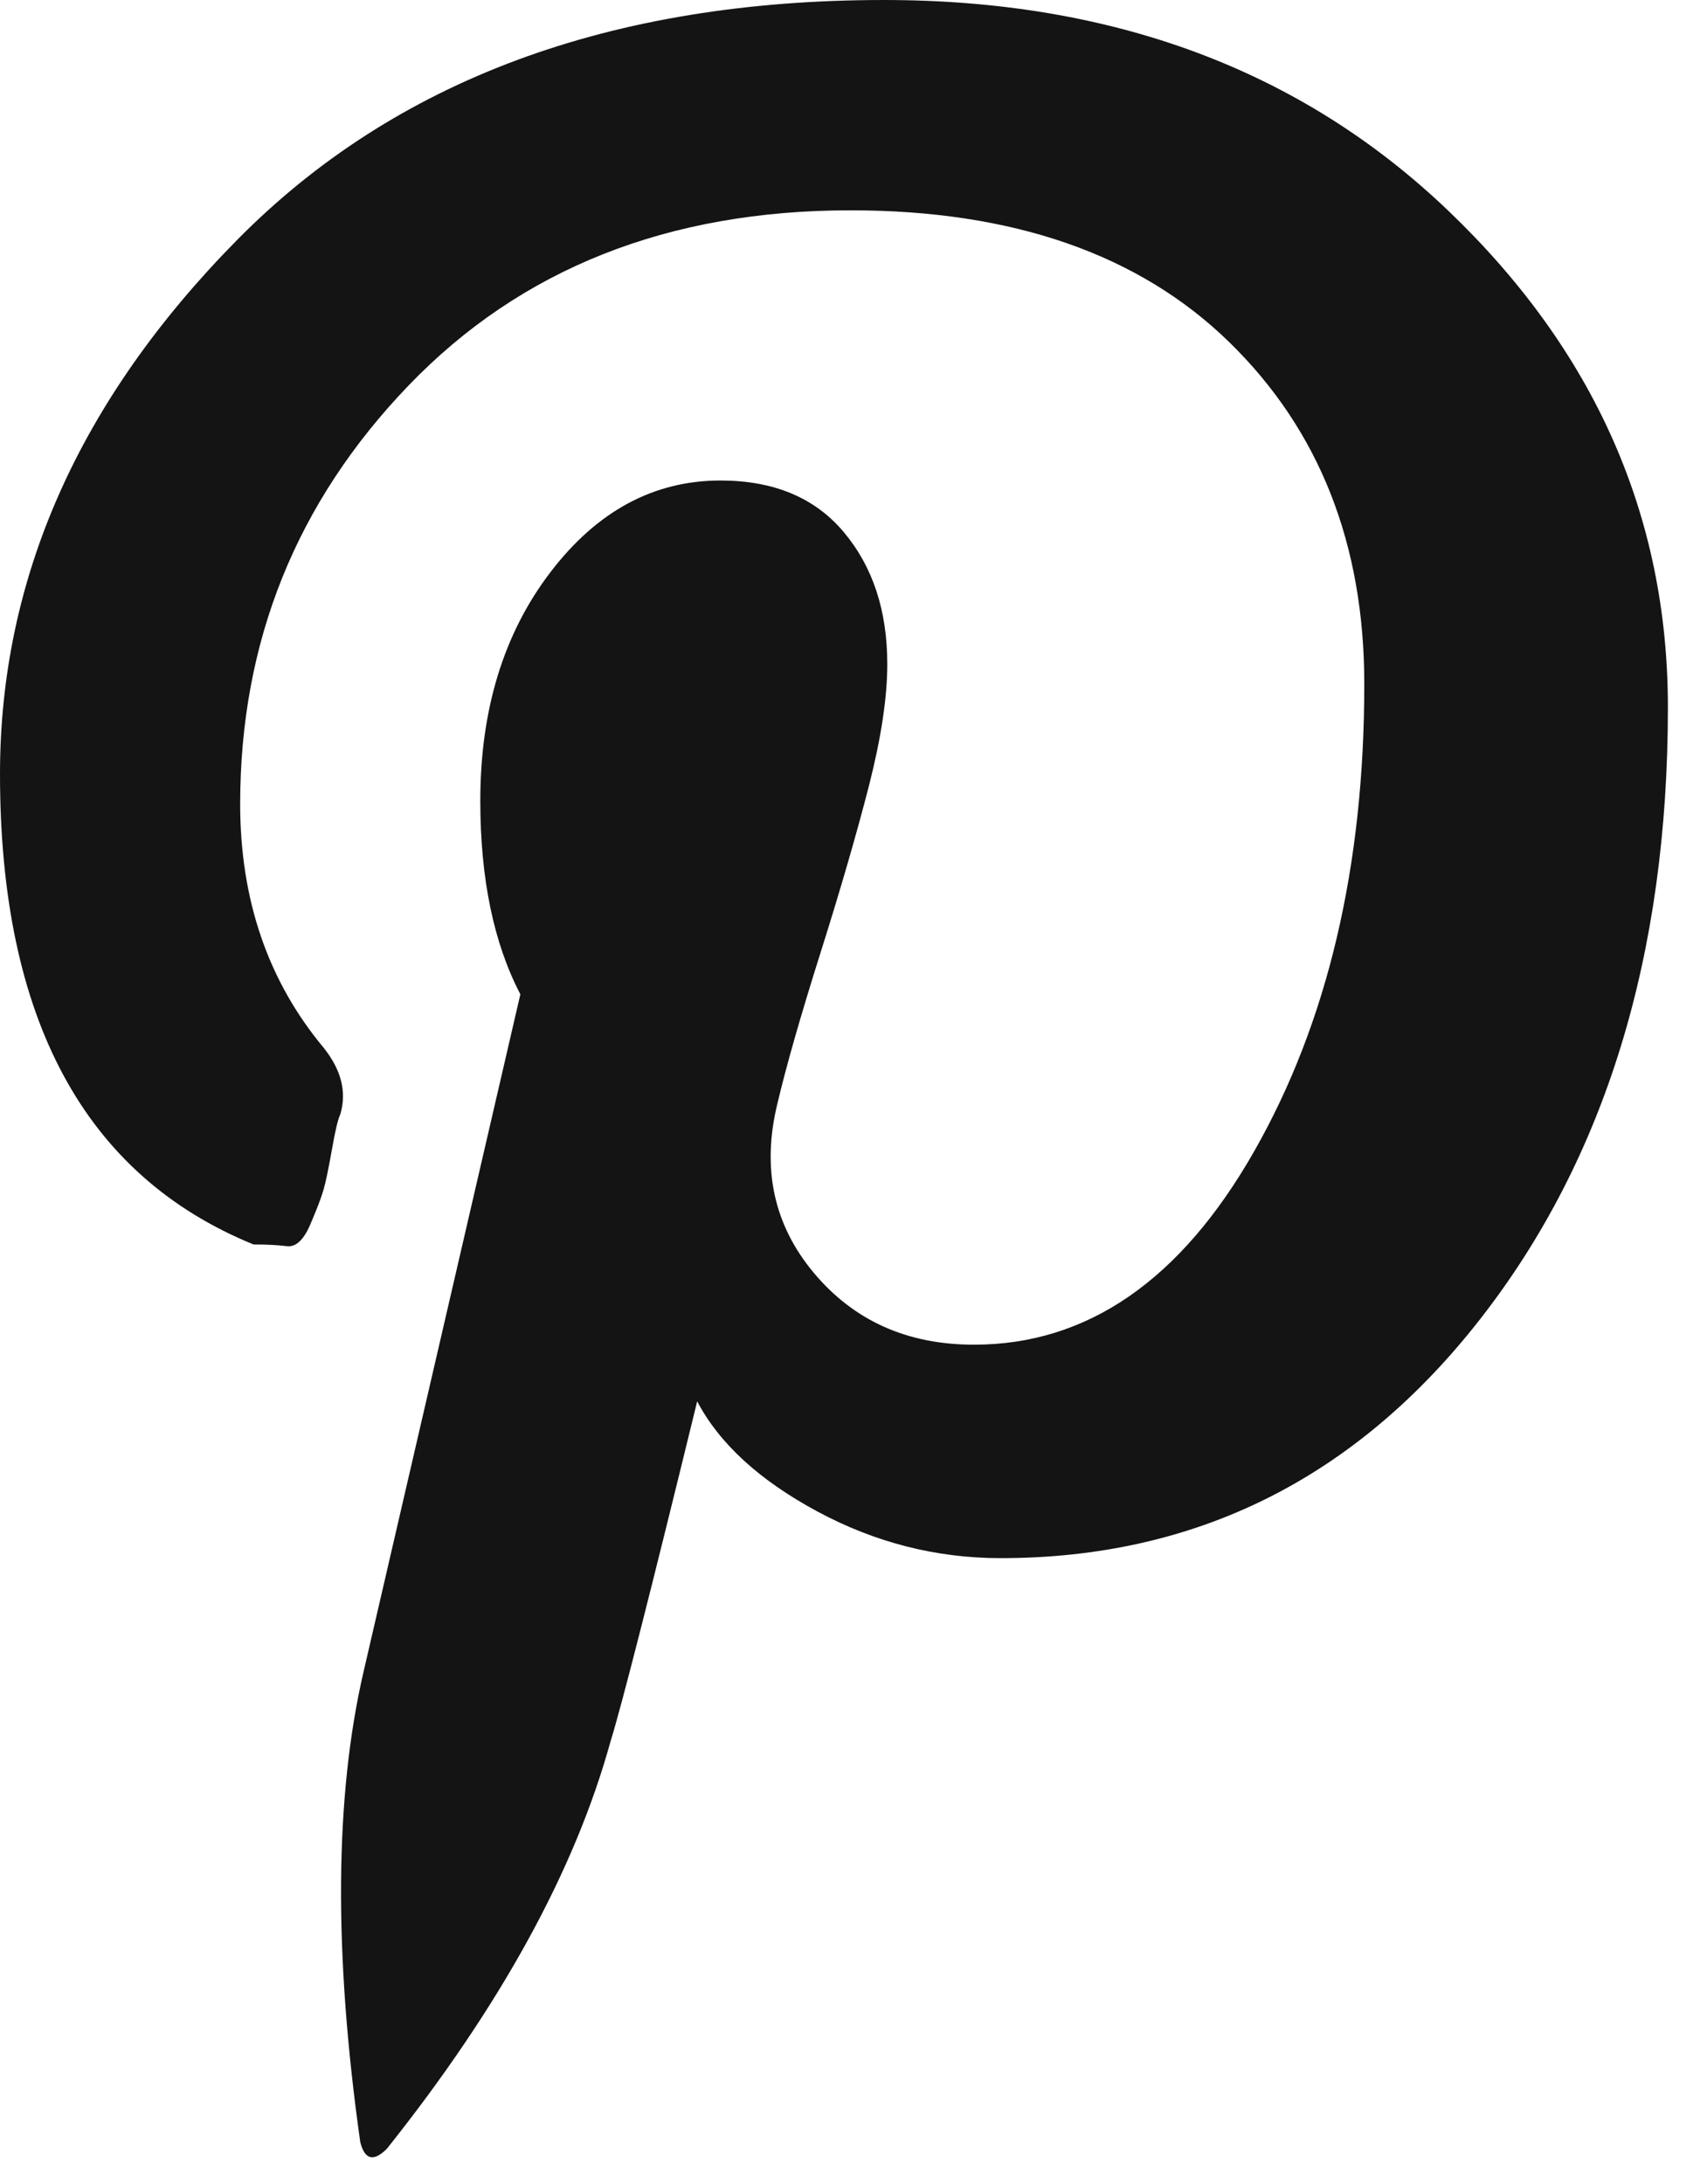 <?xml version="1.0" encoding="UTF-8"?> <svg xmlns="http://www.w3.org/2000/svg" width="43" height="55" viewBox="0 0 43 55" fill="none"><g clip-path="url(#clip0_294_50)"><path d="M22.268 0C28.038 0 32.772 1.765 36.469 5.294C40.166 8.824 42.015 12.997 42.015 17.815C42.015 24.034 40.447 29.159 37.309 33.193C34.172 37.226 30.138 39.243 25.209 39.243C23.584 39.243 22.044 38.851 20.587 38.066C19.131 37.282 18.122 36.358 17.562 35.294C16.386 40.111 15.657 42.968 15.378 43.864C14.481 47.113 12.605 50.53 9.747 54.116C9.411 54.453 9.187 54.396 9.075 53.949C8.402 49.187 8.431 45.237 9.159 42.1L13.108 25.042C12.436 23.754 12.099 22.129 12.099 20.169C12.099 17.872 12.688 15.953 13.864 14.413C15.04 12.872 16.469 12.102 18.149 12.102C19.494 12.102 20.53 12.536 21.258 13.405C21.986 14.274 22.351 15.379 22.351 16.724C22.351 17.565 22.196 18.587 21.889 19.791C21.58 20.995 21.174 22.396 20.67 23.993C20.166 25.589 19.802 26.864 19.578 27.817C19.186 29.441 19.494 30.855 20.502 32.06C21.511 33.264 22.855 33.867 24.536 33.867C27.393 33.867 29.746 32.242 31.595 28.993C33.444 25.744 34.367 21.822 34.367 17.229C34.367 13.7 33.233 10.829 30.964 8.616C28.696 6.404 25.516 5.297 21.427 5.297C16.833 5.297 13.122 6.767 10.293 9.708C7.463 12.65 6.05 16.162 6.05 20.251C6.05 22.66 6.75 24.705 8.151 26.386C8.599 26.946 8.739 27.506 8.572 28.066C8.516 28.178 8.445 28.472 8.362 28.948C8.277 29.425 8.208 29.761 8.152 29.957C8.096 30.154 7.984 30.448 7.816 30.84C7.648 31.231 7.452 31.413 7.227 31.386C7.003 31.358 6.723 31.343 6.387 31.343C2.129 29.607 0 25.657 0 19.495C0 14.565 1.989 10.084 5.966 6.05C9.943 2.017 15.378 0 22.268 0Z" fill="#141414"></path></g><defs><clipPath id="clip0_294_50"><rect width="42.015" height="54.332" fill="white"></rect></clipPath></defs></svg> 